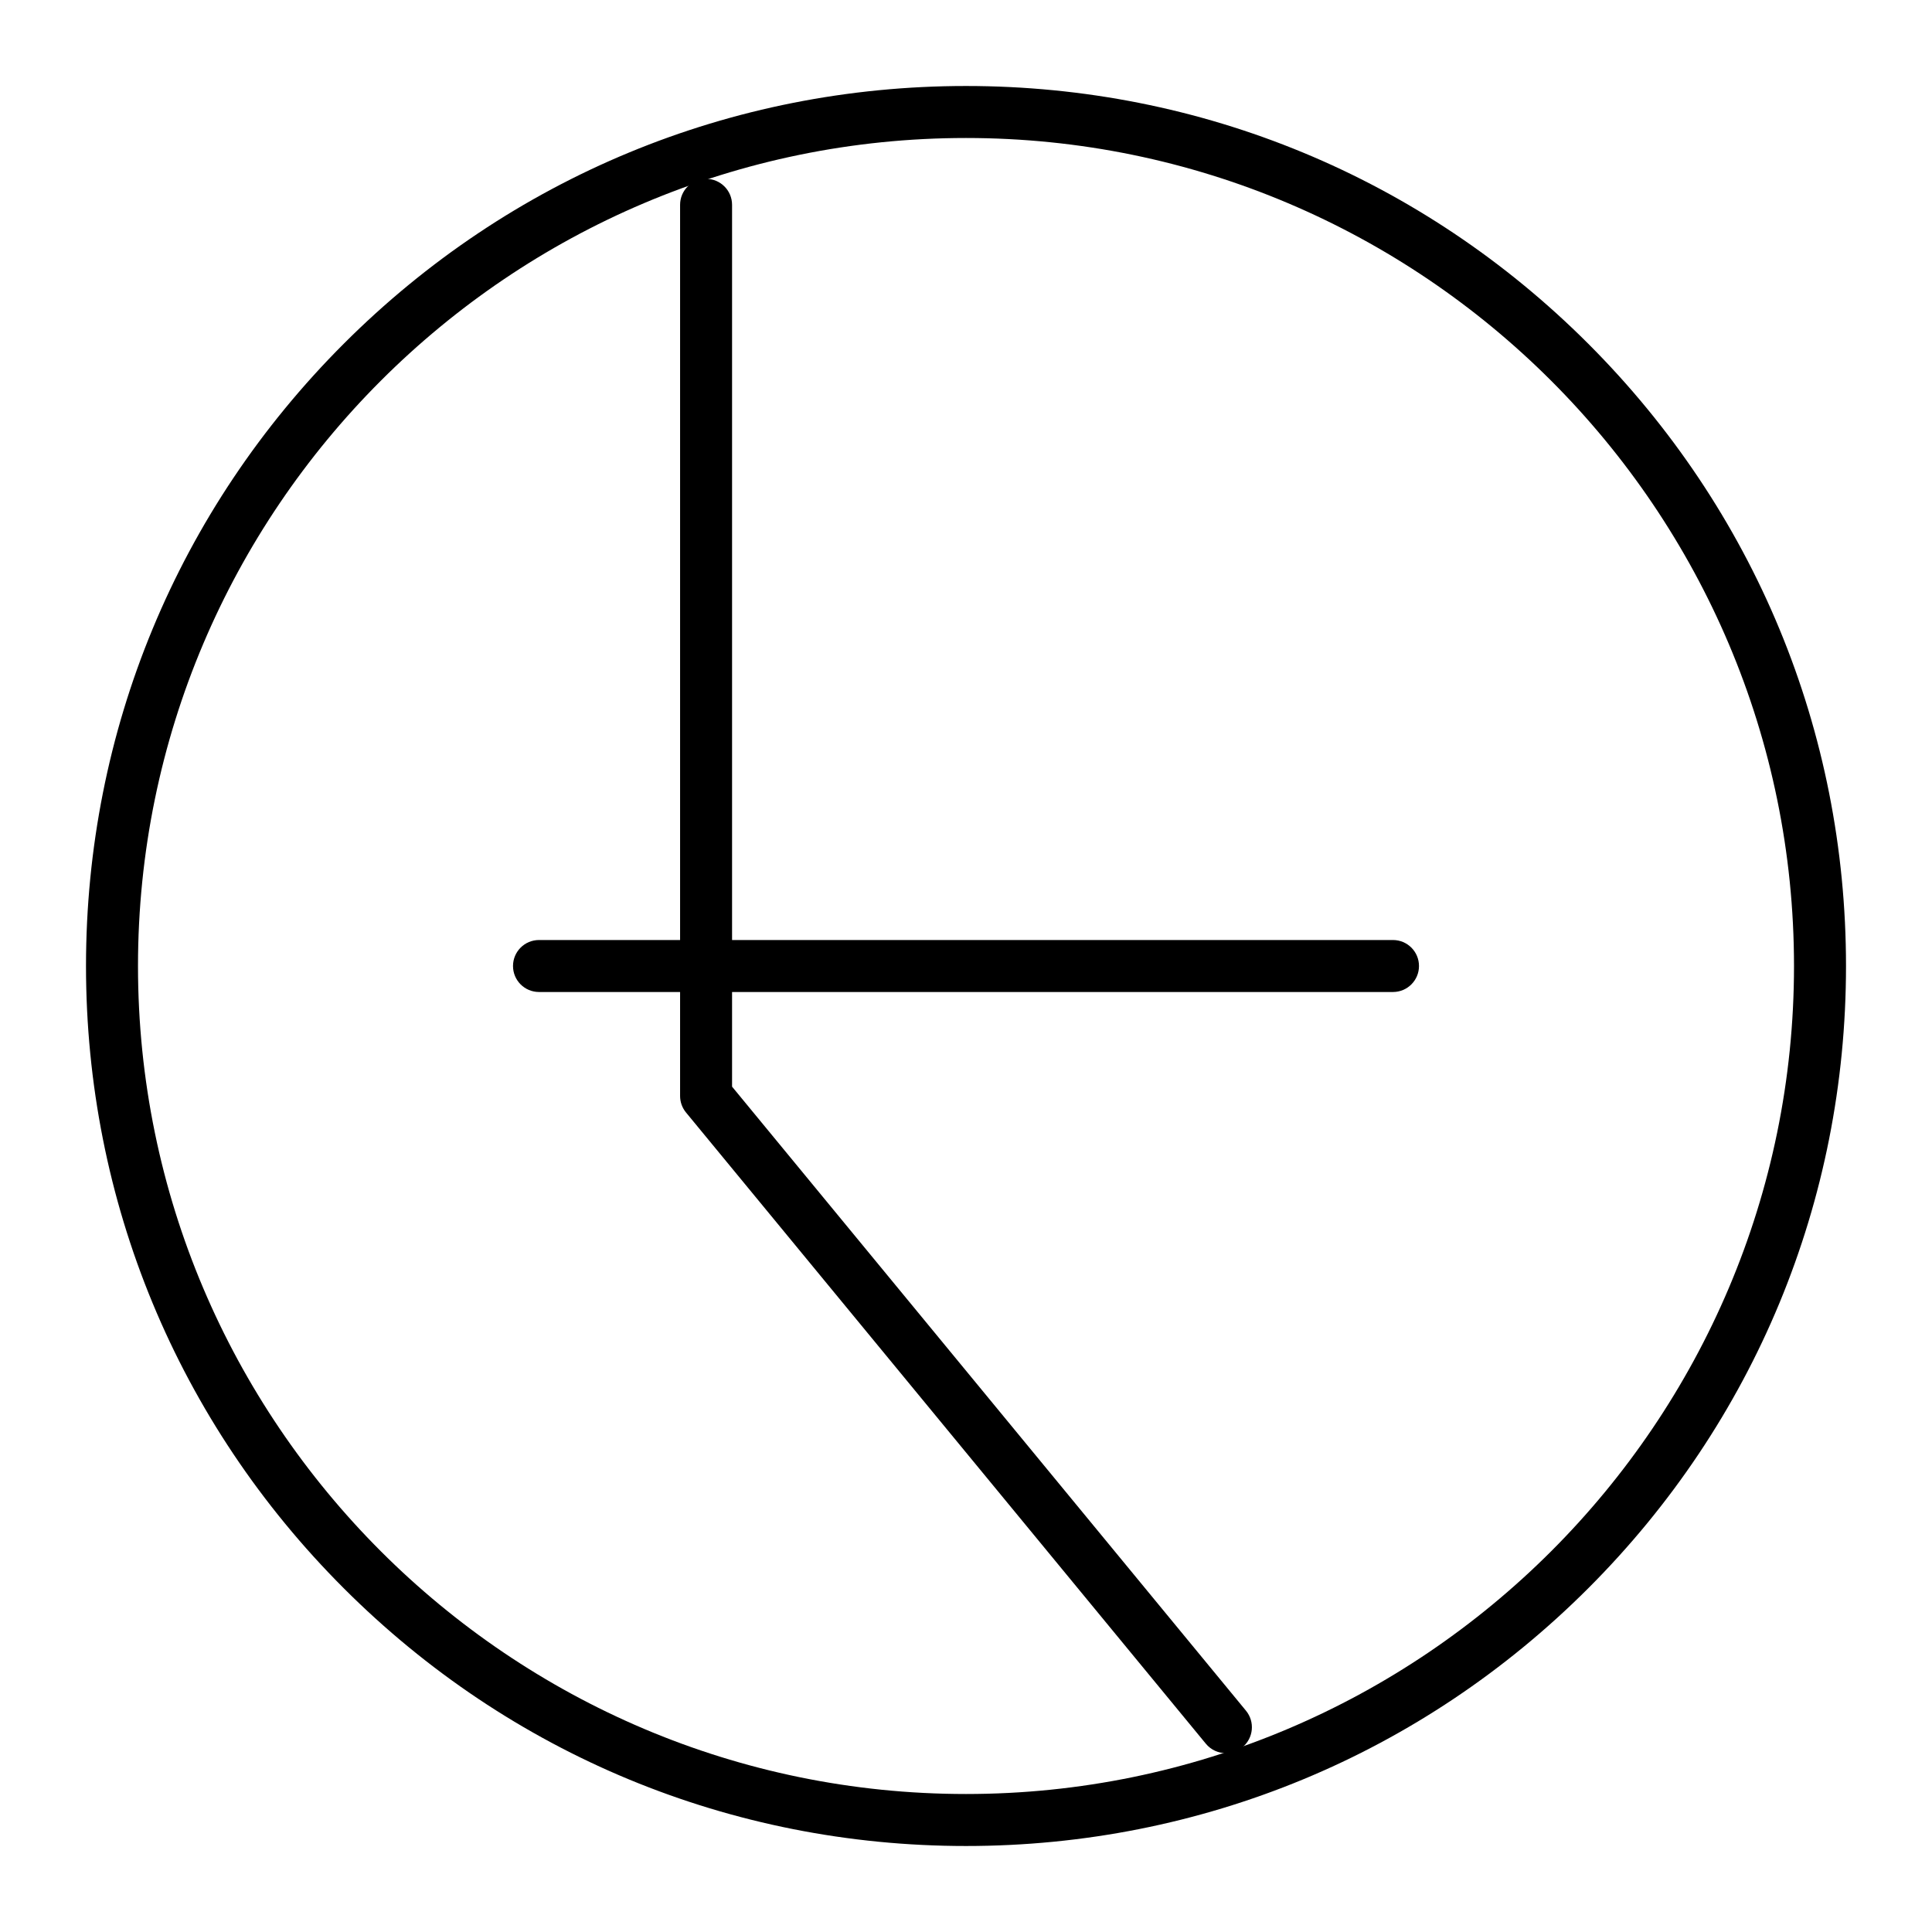 <?xml version="1.0" encoding="UTF-8"?>
<!-- The Best Svg Icon site in the world: iconSvg.co, Visit us! https://iconsvg.co -->
<svg fill="#000000" width="800px" height="800px" version="1.1" viewBox="144 144 512 512" xmlns="http://www.w3.org/2000/svg">
 <g>
  <path d="m400 633.21c-62.293 0-120.86-24.258-164.9-68.305-44.051-44.047-68.309-102.61-68.309-164.9 0-62.293 24.258-120.86 68.305-164.91s102.61-68.305 164.91-68.305 120.86 24.258 164.9 68.305 68.305 102.61 68.305 164.91-24.258 120.86-68.305 164.9-102.61 68.305-164.9 68.305zm0-452.64c-121 0-219.43 98.438-219.43 219.43s98.438 219.43 219.43 219.43 219.43-98.438 219.43-219.43c-0.004-121-98.438-219.43-219.43-219.43z"/>
  <path d="m468.88 608.61c-1.988 0-3.957-0.855-5.32-2.508l-137.76-167.28c-1.016-1.234-1.57-2.781-1.57-4.379v-236.16c0-3.805 3.082-6.887 6.887-6.887 3.805 0 6.887 3.082 6.887 6.887v233.69l136.19 165.38c2.418 2.938 2 7.277-0.938 9.695-1.285 1.059-2.836 1.57-4.375 1.57z"/>
  <path d="m513.16 406.89h-226.32c-3.805 0-6.887-3.082-6.887-6.887s3.082-6.887 6.887-6.887h226.32c3.805 0 6.887 3.082 6.887 6.887 0 3.801-3.082 6.887-6.887 6.887z"/>
 </g>
</svg>